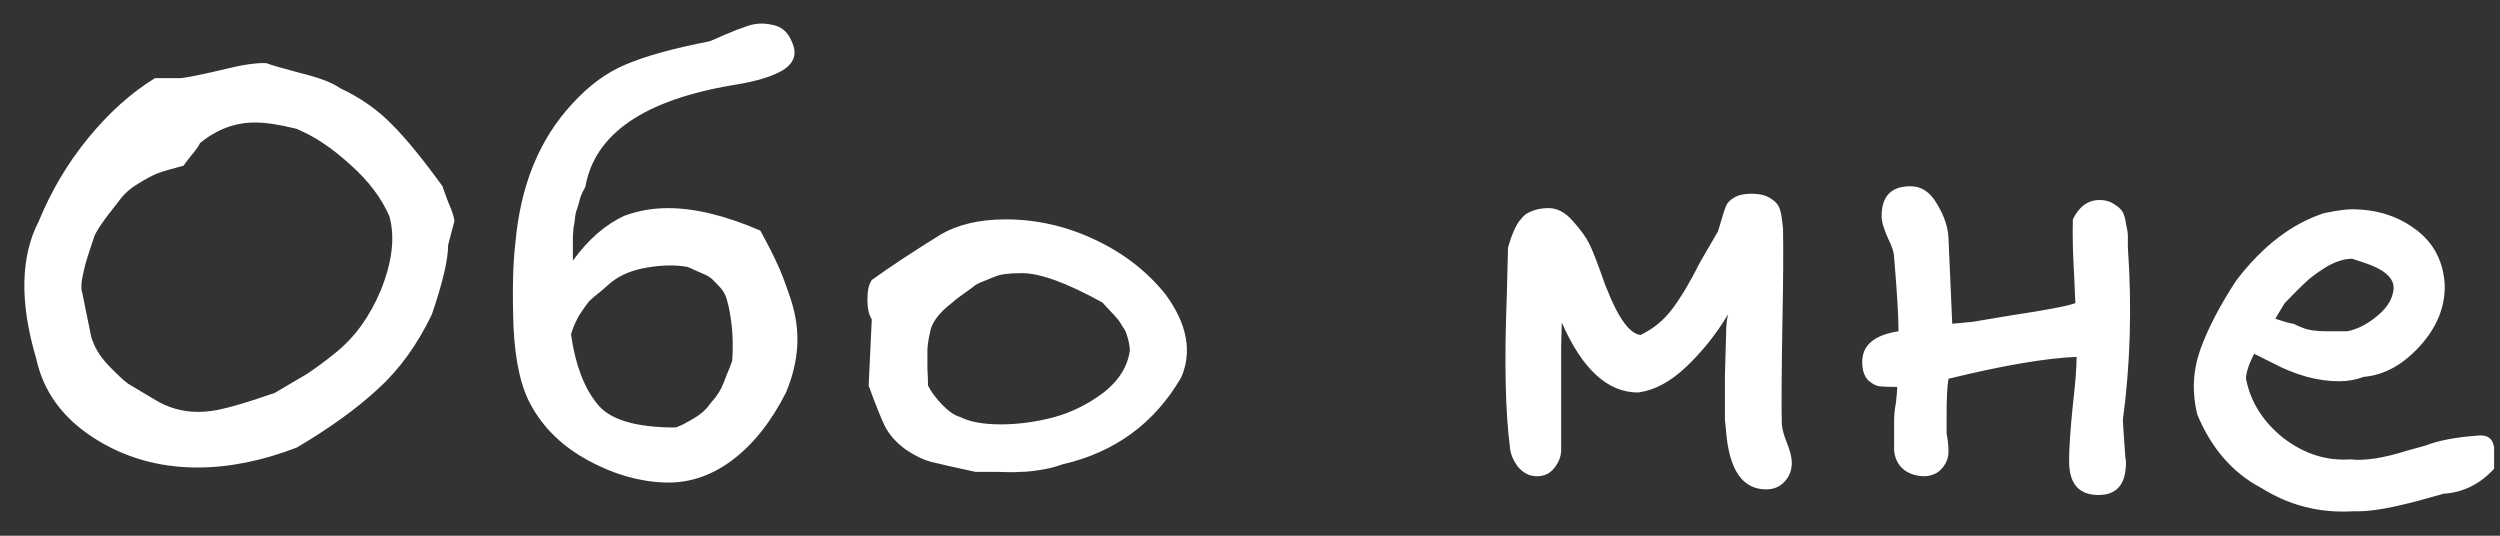 <?xml version="1.0" encoding="UTF-8"?> <svg xmlns="http://www.w3.org/2000/svg" width="112" height="24" viewBox="0 0 112 24" fill="none"><rect x="0" y="0" width="112" height="24" fill="#333333" stroke="none"/><path d="M8.848 20.944C7.112 20.944 5.553 20.496 4.172 19.6C2.791 18.704 1.941 17.528 1.624 16.072C0.877 13.552 0.915 11.499 1.736 9.912C2.296 8.549 3.033 7.308 3.948 6.188C4.881 5.049 5.88 4.153 6.944 3.5H8.12C8.437 3.463 9.035 3.341 9.912 3.136C10.789 2.912 11.461 2.809 11.928 2.828C12.115 2.903 12.628 3.052 13.468 3.276C14.308 3.481 14.896 3.705 15.232 3.948C16.147 4.377 16.921 4.919 17.556 5.572C18.191 6.207 18.947 7.131 19.824 8.344C19.824 8.363 19.908 8.596 20.076 9.044C20.263 9.473 20.356 9.763 20.356 9.912L20.076 10.976C20.076 11.629 19.833 12.665 19.348 14.084C18.695 15.447 17.883 16.567 16.912 17.444C15.96 18.321 14.756 19.189 13.3 20.048C11.751 20.645 10.267 20.944 8.848 20.944ZM8.876 18.452C9.137 18.452 9.427 18.424 9.744 18.368C10.08 18.293 10.341 18.228 10.528 18.172C10.733 18.116 11.041 18.023 11.452 17.892C11.881 17.743 12.161 17.649 12.292 17.612C12.871 17.276 13.347 16.996 13.72 16.772C14.093 16.529 14.513 16.221 14.98 15.848C15.447 15.475 15.848 15.055 16.184 14.588C16.52 14.121 16.809 13.599 17.052 13.02C17.575 11.732 17.705 10.621 17.444 9.688C17.089 8.867 16.501 8.092 15.68 7.364C14.859 6.617 14.056 6.085 13.272 5.768C12.525 5.581 11.909 5.488 11.424 5.488C10.528 5.488 9.707 5.796 8.96 6.412C8.904 6.543 8.764 6.739 8.54 7C8.335 7.261 8.232 7.401 8.232 7.42C7.728 7.551 7.345 7.663 7.084 7.756C6.841 7.849 6.543 8.008 6.188 8.232C5.833 8.437 5.544 8.699 5.32 9.016C4.629 9.875 4.256 10.425 4.2 10.668C4.163 10.78 4.097 10.976 4.004 11.256C3.911 11.536 3.845 11.751 3.808 11.9C3.771 12.049 3.724 12.264 3.668 12.544C3.631 12.824 3.64 13.029 3.696 13.16C3.752 13.459 3.883 14.103 4.088 15.092C4.219 15.54 4.471 15.96 4.844 16.352C5.217 16.744 5.516 17.024 5.74 17.192C5.983 17.341 6.375 17.575 6.916 17.892C7.513 18.265 8.167 18.452 8.876 18.452ZM25.637 4.648C26.384 3.827 27.186 3.239 28.045 2.884C28.922 2.511 30.173 2.165 31.797 1.848C31.853 1.829 32.068 1.736 32.441 1.568C32.833 1.4 33.197 1.26 33.533 1.148C33.888 1.036 34.252 1.027 34.625 1.12C35.017 1.195 35.297 1.437 35.465 1.848C35.764 2.464 35.549 2.94 34.821 3.276C34.354 3.5 33.701 3.677 32.861 3.808C28.848 4.48 26.636 6.001 26.225 8.372C26.15 8.503 26.085 8.633 26.029 8.764C25.991 8.876 25.954 9.007 25.917 9.156C25.88 9.287 25.842 9.399 25.805 9.492C25.786 9.567 25.767 9.688 25.749 9.856C25.73 10.024 25.712 10.136 25.693 10.192C25.693 10.248 25.683 10.379 25.665 10.584C25.665 10.771 25.665 10.883 25.665 10.92C25.665 10.939 25.665 11.069 25.665 11.312C25.665 11.536 25.665 11.657 25.665 11.676C26.355 10.724 27.13 10.052 27.989 9.66C28.605 9.436 29.249 9.324 29.921 9.324C31.134 9.324 32.516 9.66 34.065 10.332C34.401 10.948 34.644 11.424 34.793 11.76C34.961 12.096 35.166 12.628 35.409 13.356C35.651 14.065 35.754 14.775 35.717 15.484C35.679 16.175 35.511 16.875 35.213 17.584C34.541 18.909 33.729 19.927 32.777 20.636C31.843 21.327 30.845 21.653 29.781 21.616C28.642 21.579 27.503 21.252 26.365 20.636C25.226 20.02 24.377 19.208 23.817 18.2C23.35 17.397 23.079 16.212 23.005 14.644C22.949 13.057 22.977 11.807 23.089 10.892C23.313 8.316 24.162 6.235 25.637 4.648ZM25.581 14.98C25.767 16.305 26.15 17.332 26.729 18.06C27.27 18.788 28.446 19.152 30.257 19.152C30.276 19.152 30.35 19.124 30.481 19.068C30.611 19.012 30.686 18.975 30.705 18.956C30.742 18.937 30.826 18.891 30.957 18.816C31.087 18.741 31.181 18.685 31.237 18.648C31.293 18.611 31.377 18.545 31.489 18.452C31.619 18.34 31.713 18.237 31.769 18.144C31.843 18.051 31.937 17.939 32.049 17.808C32.161 17.659 32.254 17.509 32.329 17.36C32.404 17.192 32.478 17.005 32.553 16.8C32.646 16.595 32.73 16.38 32.805 16.156C32.842 15.559 32.833 15.027 32.777 14.56C32.721 14.093 32.656 13.739 32.581 13.496C32.525 13.235 32.394 13.001 32.189 12.796C31.983 12.572 31.843 12.441 31.769 12.404C31.694 12.348 31.517 12.264 31.237 12.152C30.957 12.021 30.808 11.956 30.789 11.956C30.266 11.863 29.669 11.872 28.997 11.984C28.325 12.096 27.784 12.32 27.373 12.656C27.354 12.675 27.214 12.796 26.953 13.02C26.692 13.225 26.505 13.384 26.393 13.496C26.299 13.608 26.16 13.804 25.973 14.084C25.805 14.364 25.674 14.663 25.581 14.98ZM43.704 21.14C42.752 20.935 42.089 20.785 41.716 20.692C41.361 20.599 40.978 20.412 40.568 20.132C40.157 19.833 39.849 19.488 39.644 19.096C39.457 18.704 39.214 18.097 38.916 17.276L39.056 14.308C38.925 14.103 38.86 13.804 38.86 13.412C38.86 13.02 38.925 12.731 39.056 12.544C39.858 11.965 40.876 11.293 42.108 10.528C42.892 10.061 43.872 9.828 45.048 9.828C46.429 9.828 47.754 10.127 49.024 10.724C50.312 11.321 51.376 12.143 52.216 13.188C53.186 14.513 53.42 15.755 52.916 16.912C51.721 18.965 49.948 20.263 47.596 20.804C47.297 20.916 46.961 21 46.588 21.056C46.233 21.112 45.944 21.14 45.72 21.14C45.496 21.159 45.141 21.159 44.656 21.14C44.17 21.14 43.853 21.14 43.704 21.14ZM44.852 19.012C45.598 19.012 46.373 18.909 47.176 18.704C47.997 18.48 48.753 18.107 49.444 17.584C50.134 17.043 50.526 16.408 50.62 15.68C50.601 15.456 50.564 15.26 50.508 15.092C50.47 14.924 50.396 14.765 50.284 14.616C50.19 14.448 50.106 14.327 50.032 14.252C49.976 14.177 49.864 14.056 49.696 13.888C49.546 13.72 49.444 13.608 49.388 13.552C47.801 12.675 46.597 12.236 45.776 12.236C45.197 12.236 44.786 12.292 44.544 12.404C44.021 12.609 43.741 12.731 43.704 12.768C43.592 12.861 43.414 12.992 43.172 13.16C42.929 13.328 42.761 13.459 42.668 13.552C42.052 14.019 41.716 14.476 41.66 14.924C41.604 15.148 41.566 15.391 41.548 15.652C41.548 15.913 41.548 16.203 41.548 16.52C41.566 16.837 41.576 17.089 41.576 17.276C41.706 17.537 41.921 17.827 42.22 18.144C42.518 18.443 42.78 18.62 43.004 18.676C43.433 18.9 44.049 19.012 44.852 19.012ZM79.124 21.924C78.078 21.924 77.481 21.075 77.332 19.376L77.276 18.788V16.856L77.332 14.868C77.332 14.588 77.36 14.327 77.416 14.084C76.893 14.961 76.268 15.745 75.54 16.436C74.83 17.108 74.112 17.491 73.384 17.584C72.021 17.584 70.882 16.539 69.968 14.448L69.94 15.512V18.564V20.216C69.921 20.496 69.809 20.757 69.604 21C69.417 21.224 69.165 21.336 68.848 21.336C68.53 21.336 68.25 21.196 68.008 20.916C67.784 20.617 67.662 20.319 67.644 20.02C67.438 18.433 67.392 16.184 67.504 13.272L67.56 11.088C67.578 11.032 67.616 10.911 67.672 10.724C67.746 10.519 67.802 10.379 67.84 10.304C67.877 10.211 67.942 10.089 68.036 9.94C68.148 9.791 68.25 9.679 68.344 9.604C68.456 9.529 68.596 9.464 68.764 9.408C68.95 9.352 69.156 9.324 69.38 9.324C69.772 9.324 70.136 9.52 70.472 9.912C70.826 10.304 71.078 10.659 71.228 10.976C71.377 11.293 71.582 11.825 71.844 12.572C71.9 12.74 71.946 12.861 71.984 12.936C72.506 14.261 73.01 14.952 73.496 15.008C74.074 14.728 74.55 14.336 74.924 13.832C75.316 13.309 75.726 12.619 76.156 11.76L76.968 10.36L77.136 9.8C77.21 9.539 77.276 9.343 77.332 9.212C77.388 9.081 77.509 8.96 77.696 8.848C77.882 8.736 78.134 8.68 78.452 8.68C78.844 8.68 79.142 8.755 79.348 8.904C79.553 9.035 79.684 9.193 79.74 9.38C79.796 9.548 79.842 9.837 79.88 10.248C79.898 11.2 79.889 12.591 79.852 14.42C79.814 16.772 79.805 18.293 79.824 18.984C79.842 19.227 79.917 19.507 80.048 19.824C80.197 20.197 80.272 20.496 80.272 20.72C80.272 21.075 80.16 21.364 79.936 21.588C79.73 21.812 79.46 21.924 79.124 21.924ZM94.012 22.176C93.135 22.176 92.696 21.672 92.696 20.664C92.696 20.067 92.752 19.227 92.864 18.144C92.976 17.173 93.032 16.455 93.032 15.988C91.651 16.044 89.737 16.371 87.292 16.968C87.236 17.267 87.208 17.817 87.208 18.62V19.432C87.264 19.693 87.292 19.964 87.292 20.244C87.292 20.505 87.199 20.748 87.012 20.972C86.825 21.196 86.564 21.317 86.228 21.336C85.855 21.336 85.537 21.233 85.276 21.028C85.033 20.823 84.893 20.543 84.856 20.188V18.9C84.856 18.601 84.884 18.312 84.94 18.032C84.977 17.696 84.996 17.463 84.996 17.332C84.977 17.332 84.94 17.332 84.884 17.332C84.585 17.332 84.352 17.323 84.184 17.304C84.035 17.285 83.867 17.192 83.68 17.024C83.512 16.837 83.428 16.567 83.428 16.212C83.428 15.465 83.969 15.008 85.052 14.84V14.784C85.052 14.149 84.987 13.067 84.856 11.536C84.856 11.331 84.772 11.06 84.604 10.724C84.399 10.276 84.296 9.931 84.296 9.688C84.296 8.792 84.725 8.344 85.584 8.344C86.088 8.344 86.489 8.615 86.788 9.156C87.105 9.679 87.273 10.183 87.292 10.668L87.46 14.504L88.356 14.42L90.204 14.112C91.697 13.888 92.621 13.711 92.976 13.58L92.92 12.292C92.864 11.377 92.845 10.556 92.864 9.828C93.144 9.249 93.545 8.96 94.068 8.96C94.311 8.96 94.516 9.016 94.684 9.128C94.871 9.24 95.001 9.352 95.076 9.464C95.151 9.576 95.207 9.763 95.244 10.024C95.3 10.267 95.328 10.444 95.328 10.556C95.328 10.649 95.328 10.827 95.328 11.088C95.515 13.739 95.44 16.315 95.104 18.816C95.104 18.891 95.141 19.451 95.216 20.496C95.235 20.571 95.244 20.645 95.244 20.72C95.244 21.691 94.833 22.176 94.012 22.176ZM98.436 18.564C98.194 17.575 98.24 16.604 98.576 15.652C98.931 14.681 99.472 13.645 100.2 12.544C101.376 11.013 102.683 10.015 104.12 9.548L104.568 9.464C104.998 9.389 105.334 9.361 105.576 9.38C106.622 9.417 107.527 9.735 108.292 10.332C109.058 10.929 109.468 11.741 109.524 12.768C109.543 13.757 109.17 14.672 108.404 15.512C107.639 16.352 106.799 16.809 105.884 16.884C105.548 17.015 105.184 17.08 104.792 17.08C103.84 17.08 102.851 16.809 101.824 16.268L100.984 15.848C100.742 16.333 100.62 16.707 100.62 16.968C100.826 18.013 101.386 18.9 102.3 19.628C103.234 20.337 104.232 20.655 105.296 20.58C105.931 20.655 106.78 20.524 107.844 20.188L108.656 19.964C109.216 19.74 109.991 19.591 110.98 19.516C111.428 19.46 111.68 19.637 111.736 20.048V21C111.102 21.691 110.346 22.064 109.468 22.12L108.768 22.316C107.256 22.745 106.146 22.941 105.436 22.904C103.943 22.997 102.571 22.652 101.32 21.868C100.032 21.196 99.071 20.095 98.436 18.564ZM101.936 14.28C102.384 14.429 102.655 14.504 102.748 14.504C102.898 14.579 103.047 14.644 103.196 14.7C103.346 14.756 103.514 14.793 103.7 14.812C103.906 14.831 104.055 14.84 104.148 14.84C104.242 14.84 104.419 14.84 104.68 14.84C104.96 14.84 105.119 14.84 105.156 14.84C105.567 14.765 105.987 14.56 106.416 14.224C106.864 13.869 107.126 13.505 107.2 13.132C107.368 12.553 106.93 12.096 105.884 11.76L105.38 11.592C105.007 11.592 104.606 11.723 104.176 11.984C103.766 12.245 103.467 12.469 103.28 12.656C103.094 12.824 102.786 13.132 102.356 13.58L102.048 14.084L101.936 14.28Z" fill="white"></path></svg> 